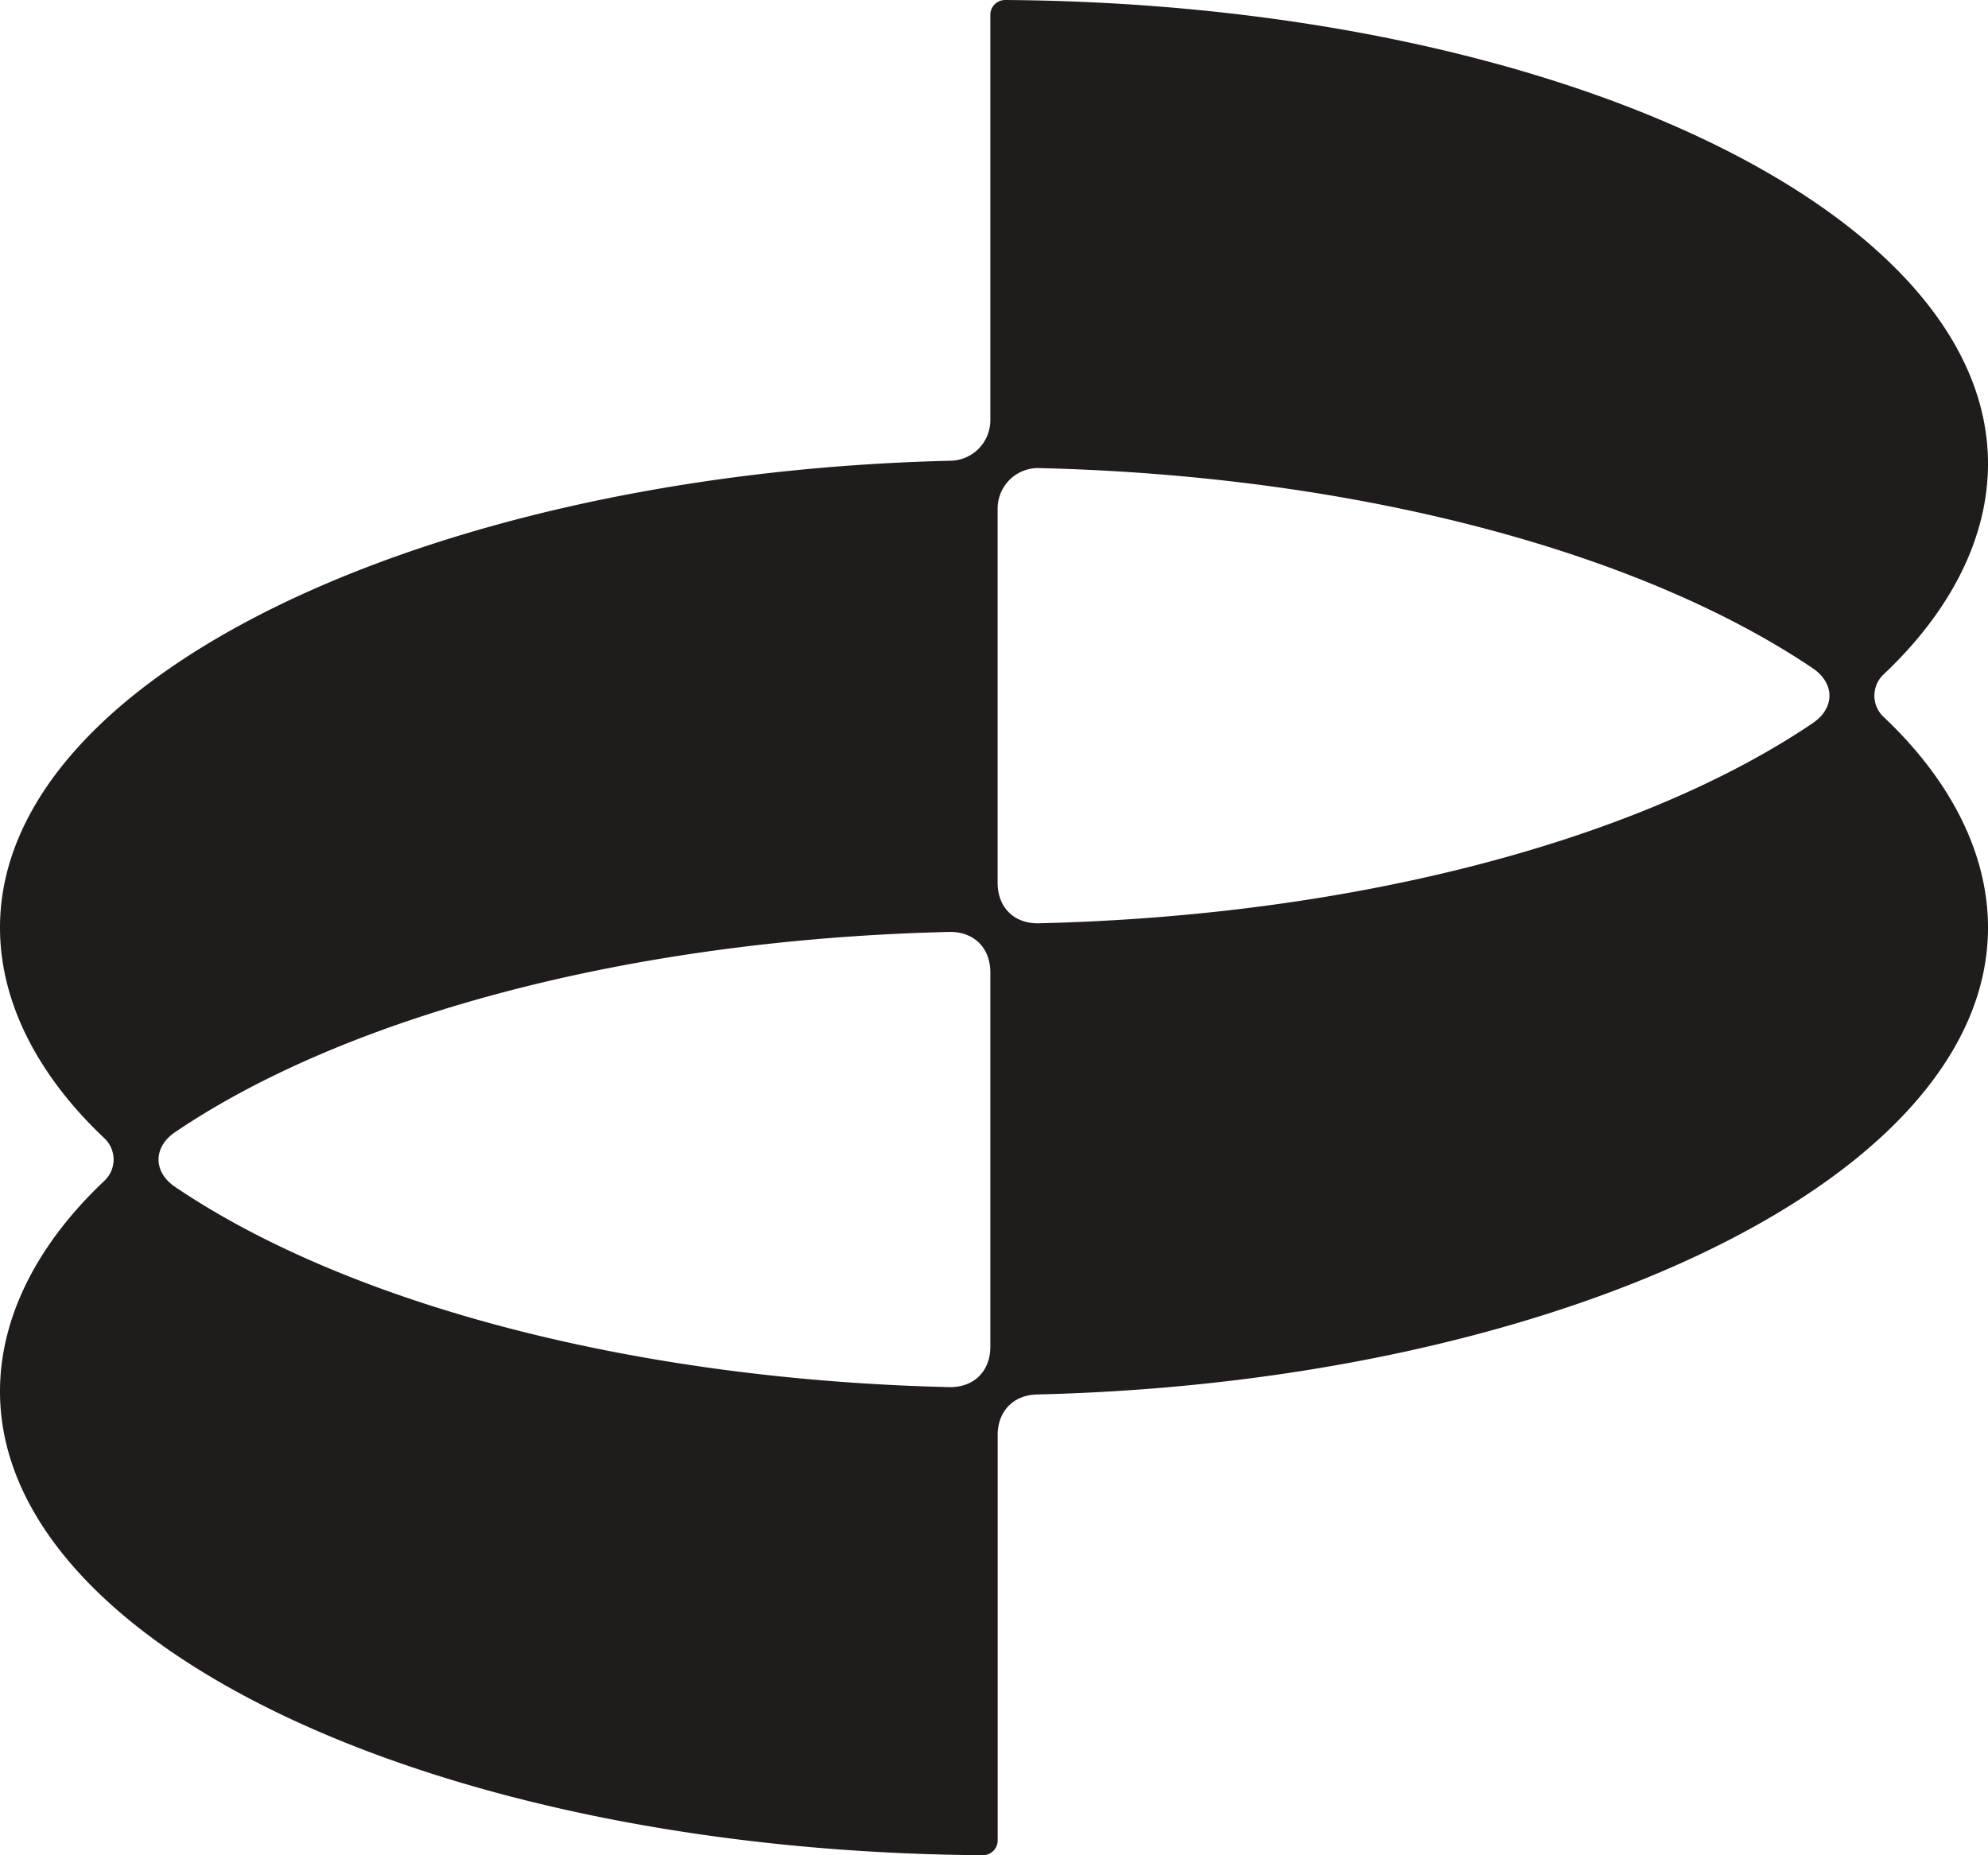 <svg xmlns="http://www.w3.org/2000/svg" viewBox="0 0 139.913 130.581"><path d="M132.57 50.467a2.053 2.053 0 0 1 0-3.003c4.698-4.433 7.343-9.584 7.343-14.823C139.913 14.774 109.151.26 70.74 0a1.04 1.04 0 0 0-1.041 1.039v28.542a2.85 2.85 0 0 1-2.79 2.848c-24.633.588-46.01 7.229-57.55 16.538C3.409 53.768 0 59.344 0 65.29c0 5.237 2.645 10.388 7.343 14.824.87.82.87 2.179 0 3.003C2.645 87.547 0 92.698 0 97.937c0 17.87 30.763 32.385 69.174 32.644a1.04 1.04 0 0 0 1.042-1.04V101c0-1.666 1.104-2.81 2.767-2.848 24.643-.586 46.027-7.226 57.572-16.538 5.951-4.801 9.358-10.377 9.358-16.324 0-5.236-2.645-10.387-7.342-14.823Zm-4.98.425c-11.97 8.102-31.86 13.556-54.467 14.095-1.741.042-2.91-1.106-2.91-2.85v-26.34a2.843 2.843 0 0 1 2.908-2.85c22.598.536 42.445 5.988 54.452 14.085 1.565 1.054 1.58 2.8.015 3.858l.003.002ZM69.699 68.444v26.34c0 1.744-1.166 2.891-2.91 2.85-22.606-.537-42.497-5.993-54.47-14.095-1.547-1.047-1.547-2.798 0-3.848 11.97-8.104 31.86-13.558 54.47-14.095 1.741-.041 2.91 1.107 2.91 2.85v-.002Z" style="fill:#1f1c1b"/></svg>